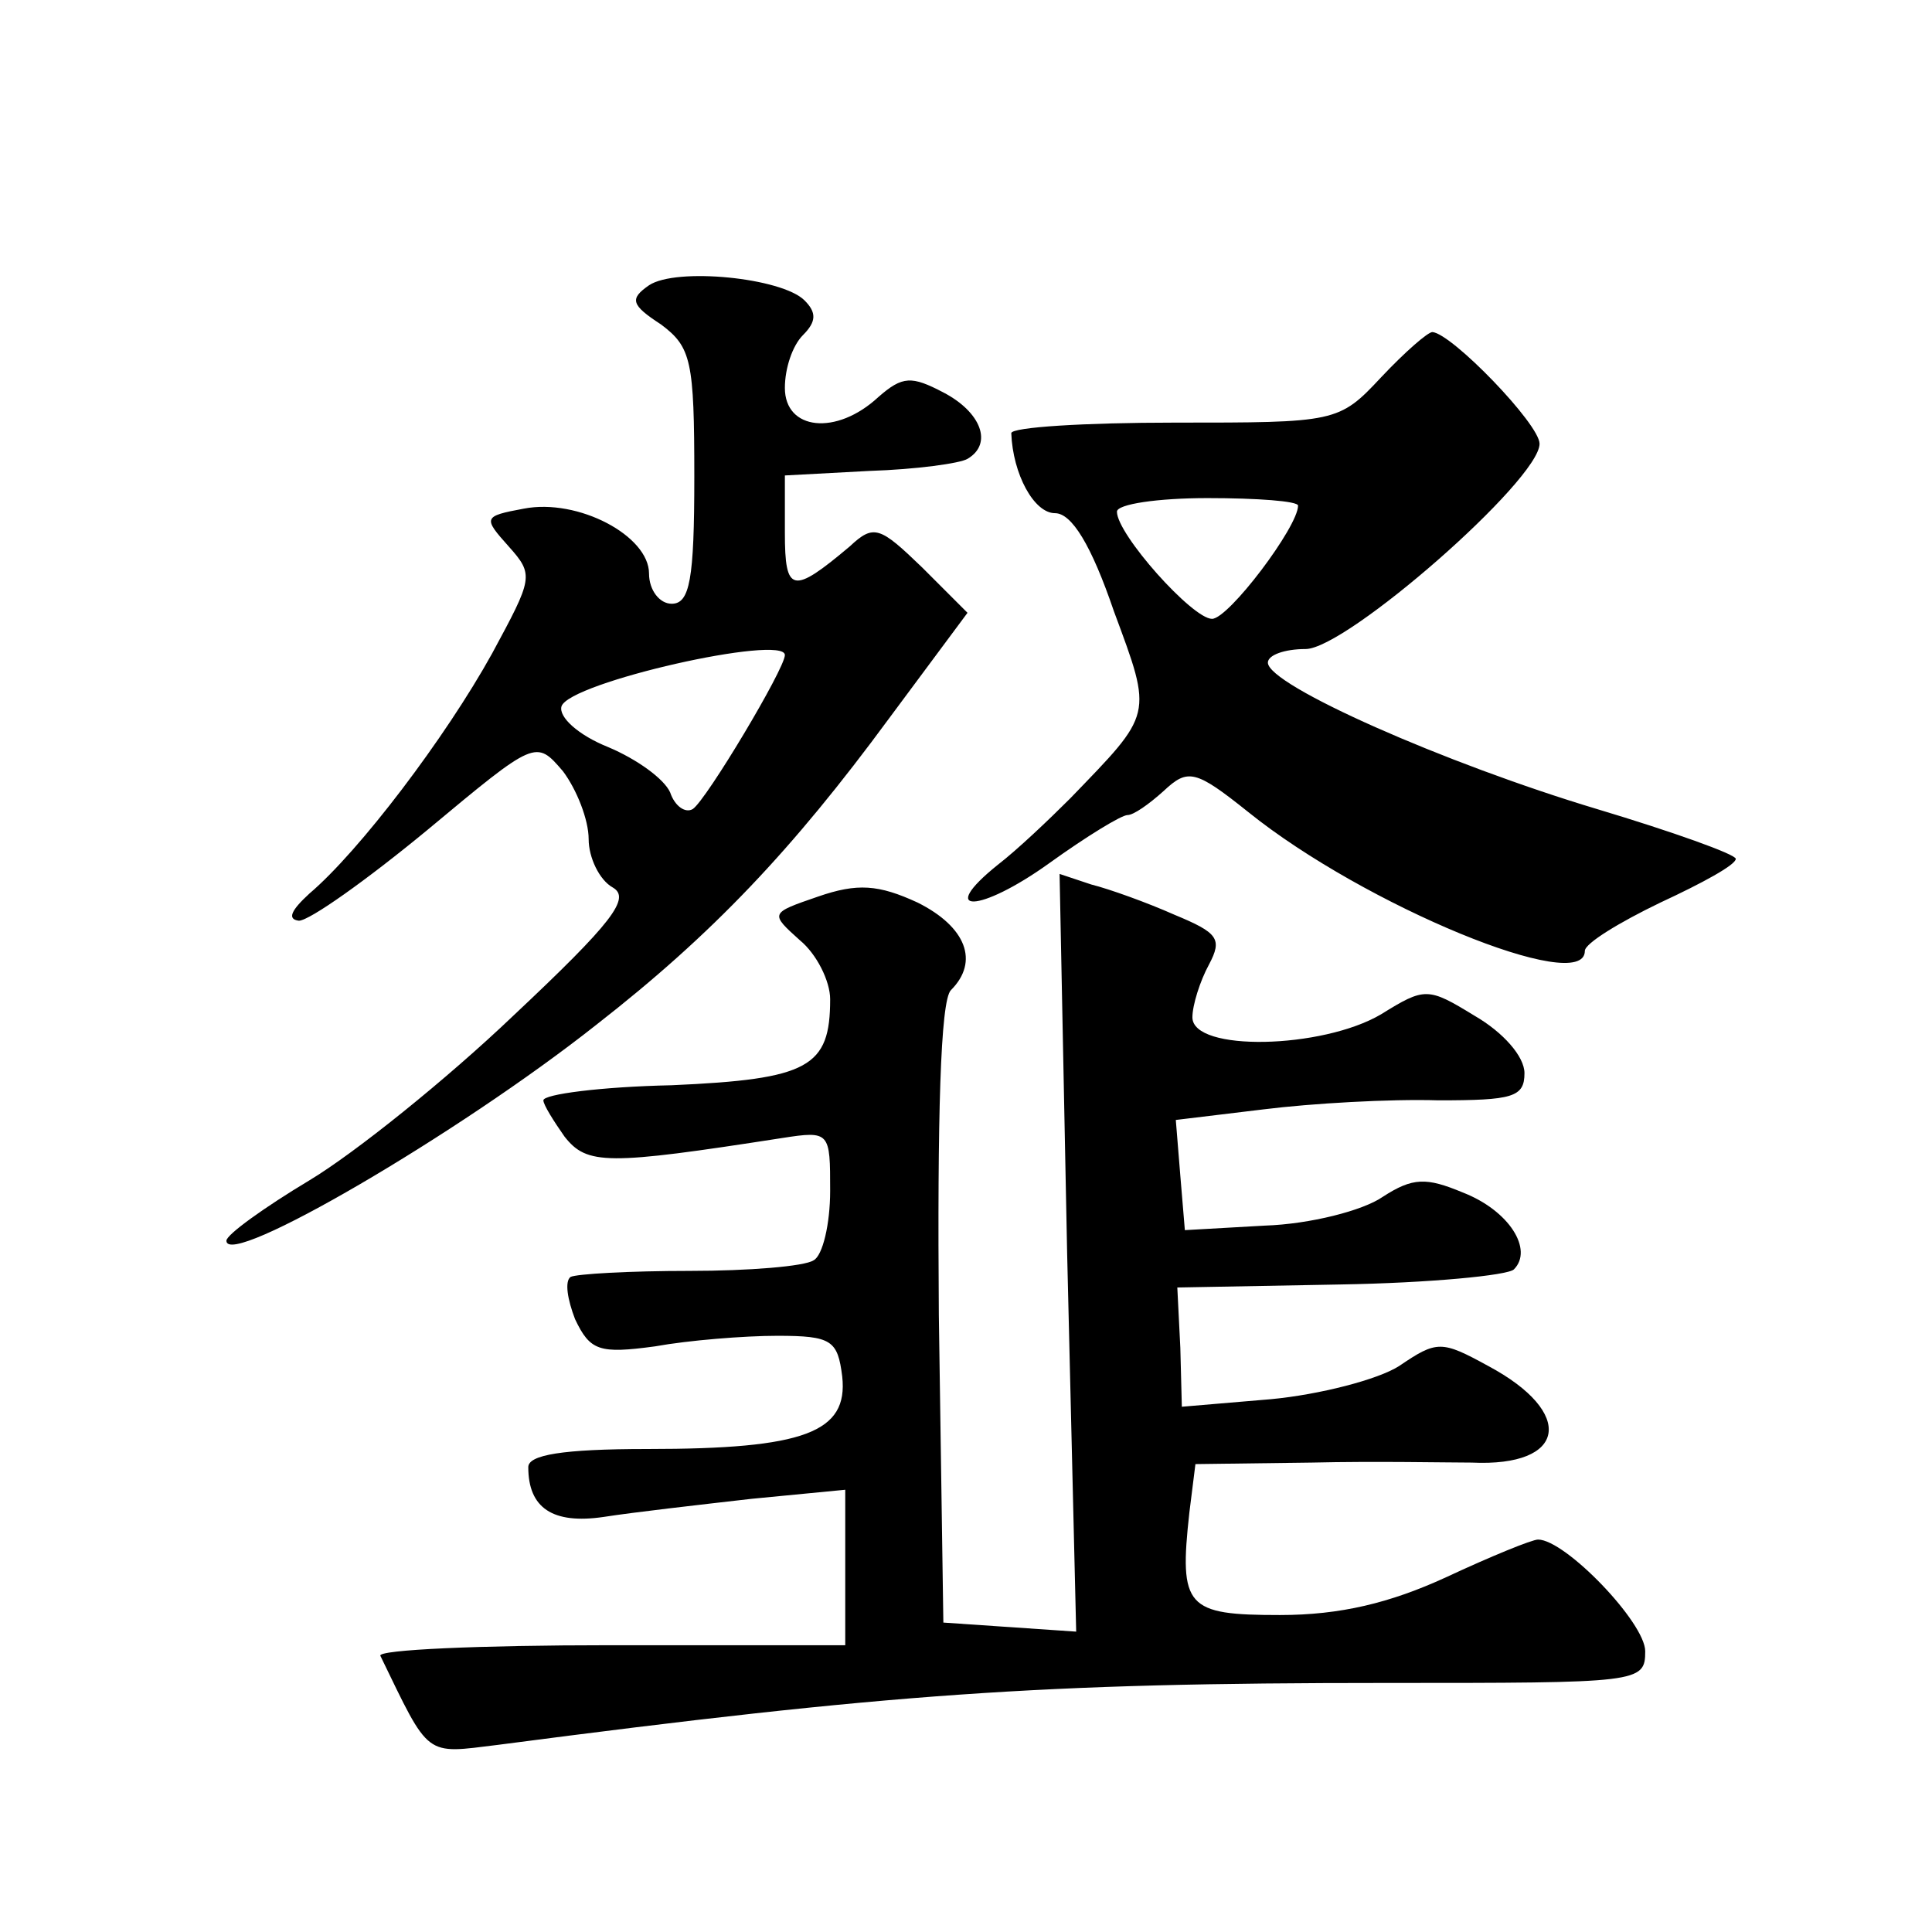 <?xml version="1.0" standalone="no"?>
<!DOCTYPE svg PUBLIC "-//W3C//DTD SVG 20010904//EN"
 "http://www.w3.org/TR/2001/REC-SVG-20010904/DTD/svg10.dtd">
<svg version="1.0" xmlns="http://www.w3.org/2000/svg"
 width="128pt" height="128pt" viewBox="0 0 128 128"
 preserveAspectRatio="xMidYMid meet">
<g transform="translate(0,128) scale(0.1,-0.1)"
fill="#0" stroke="none">
<path d="M430 1091 c-13 -9 -12 -13 8 -26 20 -15 22 -24 22 -101 0 -68 -3 -84 -15
-84 -8 0 -15 9 -15 20 0 25 -47 50 -83 43 -27 -5 -27 -6 -10 -25 17 -19 16 -21
-11 -71 -31 -56 -88 -131 -121 -159 -12 -11 -15 -17 -7 -18 7 0 45 27 85 60 72
60 72 60 90 39 9 -12 17 -32 17 -45 0 -12 7 -27 16 -32 12 -7 0 -23 -66 -85 -44
-42 -105 -91 -135 -109 -30 -18 -55 -36 -55 -40 0 -19 154 71 245 143 77 60 130
116 194 203 l52 70 -30 30 c-28 27 -32 29 -48 14 -38 -32 -43 -31 -43 9 l0 38 56
3 c31 1 60 5 65 8 17 10 9 31 -16 44 -21 11 -27 11 -43 -3 -28 -26 -62 -22 -62
6 0 13 5 28 12 35 9 9 9 15 1 23 -15 15 -85 22 -103 10z m90 -245 c0 -9 -52 -96
-61 -102 -5 -3 -12 2 -15 11 -4 9 -22 22 -41 30 -20 8 -33 20 -31 27 5 16 148 48
148 34z M915 1030 c-28 -30 -30 -30 -137 -30 -59 0 -108 -3 -108 -7 1 -27 15 -53
29 -53 11 0 24 -21 39 -65 26 -70 26 -67 -29 -124 -14 -14 -35 -34 -48 -44 -41
-33 -12 -32 34 1 25 18 48 32 52 32 4 0 14 7 24 16 16 15 21 14 56 -14 77 -62 223
-122 223 -92 0 5 23 19 50 32 28 13 50 25 50 29 0 3 -42 18 -92 33 -100 30 -218
82 -218 97 0 5 11 9 25 9 27 0 155 112 155 136 0 13 -58 73 -71 74 -3 0 -18 -13
-34 -30z m-55 -85 c0 -14 -46 -75 -57 -75 -13 0 -63 56 -63 71 0 5 27 9 60 9 33
0 60 -2 60 -5z M542 686 c-32 -11 -32 -11 -12 -29 11 -9 20 -27 20 -39 0 -45 -14
-53 -105 -57 -47 -1 -85 -6 -85 -10 0 -3 7 -14 14 -24 15 -19 28 -19 144 -1 32
5 32 4 32 -35 0 -22 -5 -43 -11 -46 -6 -4 -43 -7 -82 -7 -40 0 -75 -2 -79 -4 -4
-3 -2 -15 3 -28 10 -21 16 -23 53 -18 22 4 59 7 81 7 36 0 40 -3 43 -27 4 -37 -25
-48 -129 -48 -57 0 -79 -4 -79 -12 0 -27 16 -38 50 -33 19 3 63 8 98 12 l62 6 0
-52 0 -51 -156 0 c-86 0 -154 -3 -152 -7 33 -68 29 -65 78 -59 260 34 359 41 588
41 168 0 172 0 172 21 0 19 -53 74 -71 74 -4 0 -31 -11 -61 -25 -37 -17 -70 -25
-110 -25 -62 0 -67 5 -60 68 l4 32 77 1 c42 1 90 0 106 0 63 -3 69 33 11 64 -31
17 -34 17 -59 0 -14 -9 -53 -19 -85 -22 l-59 -5 -1 39 -2 40 108 2 c59 1 111 6
115 10 13 13 -3 39 -34 51 -24 10 -33 10 -53 -3 -13 -9 -48 -18 -78 -19 l-53 -3
-3 36 -3 37 58 7 c32 4 84 7 116 6 49 0 57 2 57 18 0 11 -14 27 -33 38 -31 19 -33
19 -62 1 -39 -23 -125 -25 -125 -2 0 8 5 24 11 35 9 17 6 21 -23 33 -18 8 -43 17
-55 20 l-21 7 5 -251 6 -251 -44 3 -44 3 -3 204 c-1 130 1 208 8 215 19 19 10 42
-22 58 -26 12 -40 13 -66 4z"/>
</g>
</svg>

